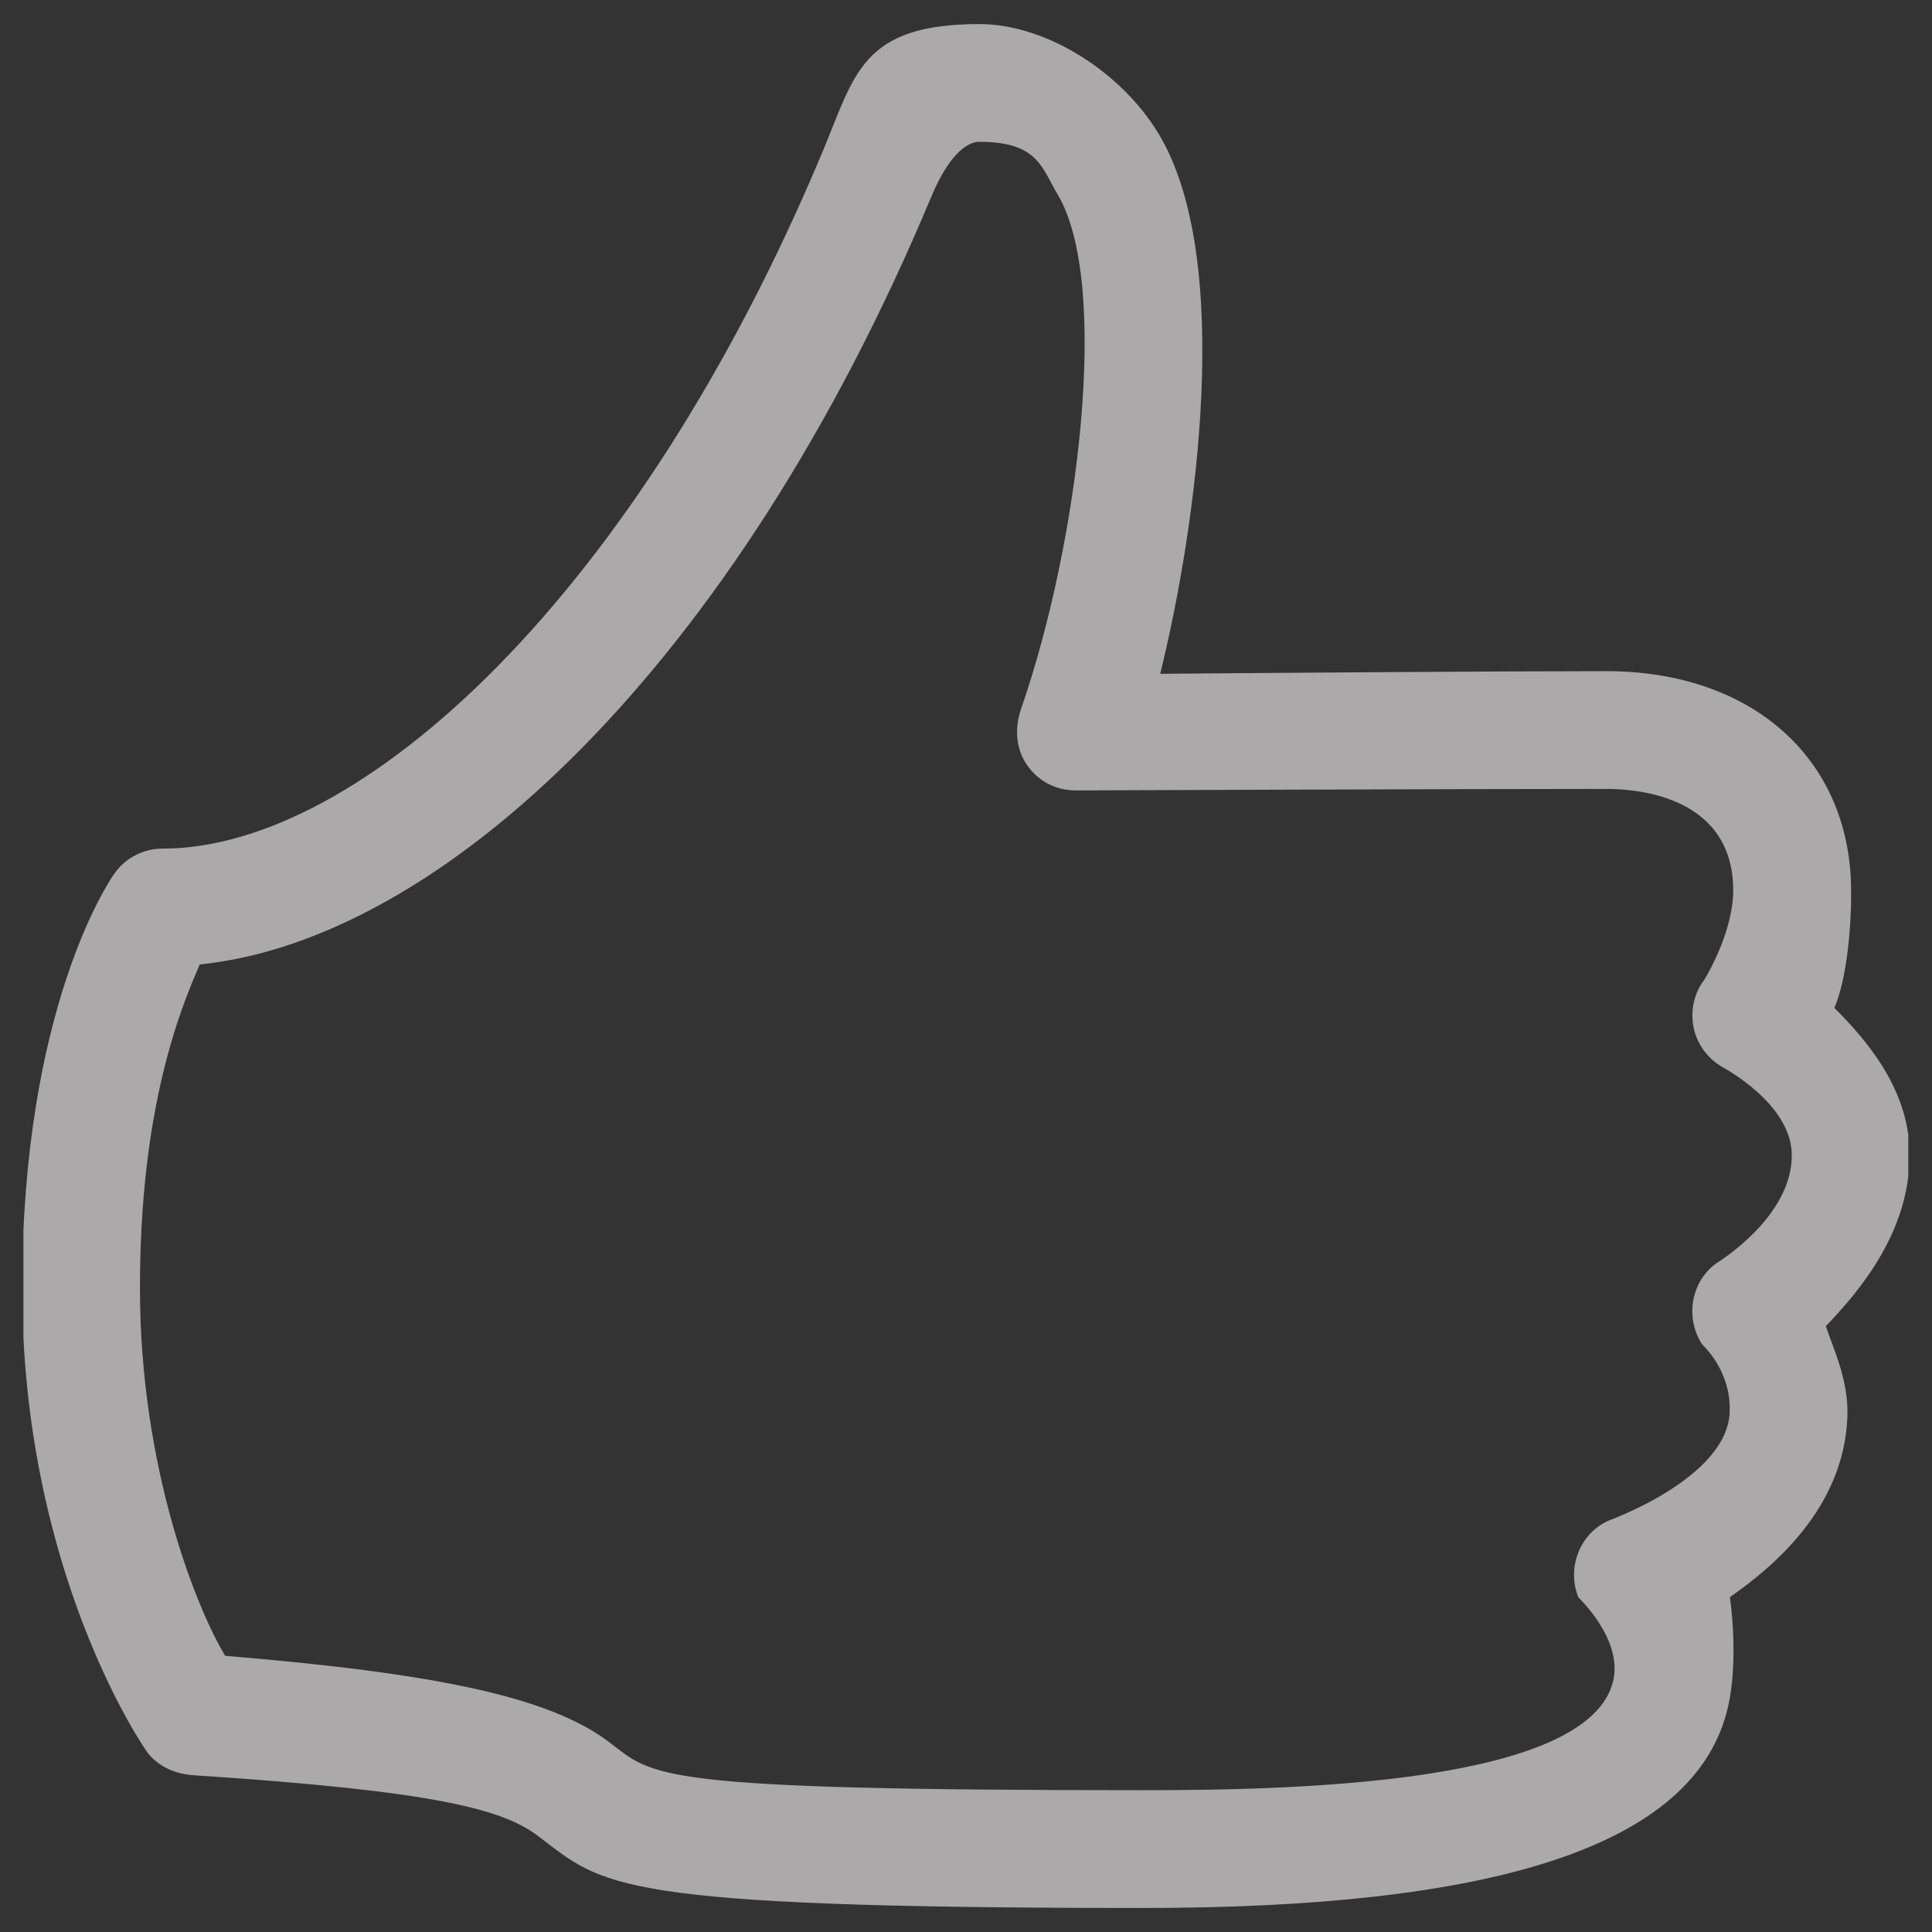 <svg width="41" height="41" viewBox="0 0 41 41" fill="none" xmlns="http://www.w3.org/2000/svg">
<rect x="0" y="0" width="41" height="41" fill="#333333" stroke="none"/>
<g clip-path="url(#clip0_475_222)">
<path d="M24.268 40.49C12.908 40.49 12.82 40.019 11.413 38.959C10.667 38.398 9.259 38.009 4.116 37.674C3.743 37.65 3.388 37.507 3.15 37.218C3.04 37.085 0.47 33.337 0.47 27.334C0.47 21.418 2.31 18.722 2.388 18.597C2.501 18.417 2.657 18.269 2.842 18.166C3.027 18.063 3.236 18.009 3.448 18.009C7.671 18.009 13.525 12.619 17.461 3.209C18.141 1.581 18.282 0.511 20.782 0.511C22.204 0.511 23.798 1.529 24.585 2.835C26.199 5.504 25.379 11.236 24.621 14.299C27.199 14.278 31.866 14.243 34.086 14.243C37.175 14.243 39.219 16.085 39.281 18.777C39.302 19.666 39.185 20.801 38.928 21.389C39.608 22.067 40.485 23.089 40.523 24.406C40.571 26.106 39.458 27.401 38.747 28.143C38.91 28.637 39.236 29.293 39.204 30.077C39.126 32.004 37.638 33.246 36.711 33.894C36.788 34.422 36.848 35.417 36.679 36.186C36.01 39.257 31.507 40.49 24.268 40.49L24.268 40.49ZM4.779 35.139C9.259 35.51 11.654 36.012 12.917 36.963C13.894 37.699 13.744 37.991 24.268 37.991C27.478 37.991 33.756 37.857 34.238 35.653C34.429 34.772 33.499 33.906 33.496 33.899C33.243 33.273 33.525 32.538 34.144 32.267C34.154 32.262 36.649 31.368 36.706 29.973C36.744 29.081 36.131 28.546 36.118 28.523C35.753 27.958 35.886 27.183 36.439 26.798C36.445 26.793 38.062 25.813 38.023 24.477C37.992 23.416 36.594 22.669 36.551 22.644C36.239 22.465 36.011 22.156 35.94 21.802C35.87 21.449 35.949 21.078 36.168 20.791C36.168 20.791 36.804 19.781 36.781 18.834C36.735 16.806 34.554 16.742 34.086 16.742C30.933 16.742 22.834 16.774 22.834 16.774C22.398 16.776 22.02 16.57 21.785 16.22C21.55 15.871 21.533 15.437 21.67 15.04C22.891 11.523 23.573 6.005 22.441 4.12C22.107 3.564 22.031 3.009 20.781 3.009C20.608 3.009 20.195 3.146 19.765 4.171C15.588 14.165 9.35 19.946 4.24 20.467C3.799 21.472 2.97 23.555 2.97 27.333C2.97 31.19 4.192 34.174 4.779 35.139H4.779Z" fill="#FBF8F8" fill-opacity="0.6"/>
</g>
<defs>
<clipPath id="clip0_475_222">
<rect width="40" height="40" fill="white" transform="translate(0.497 0.5)"/>
</clipPath>
</defs>
</svg>
